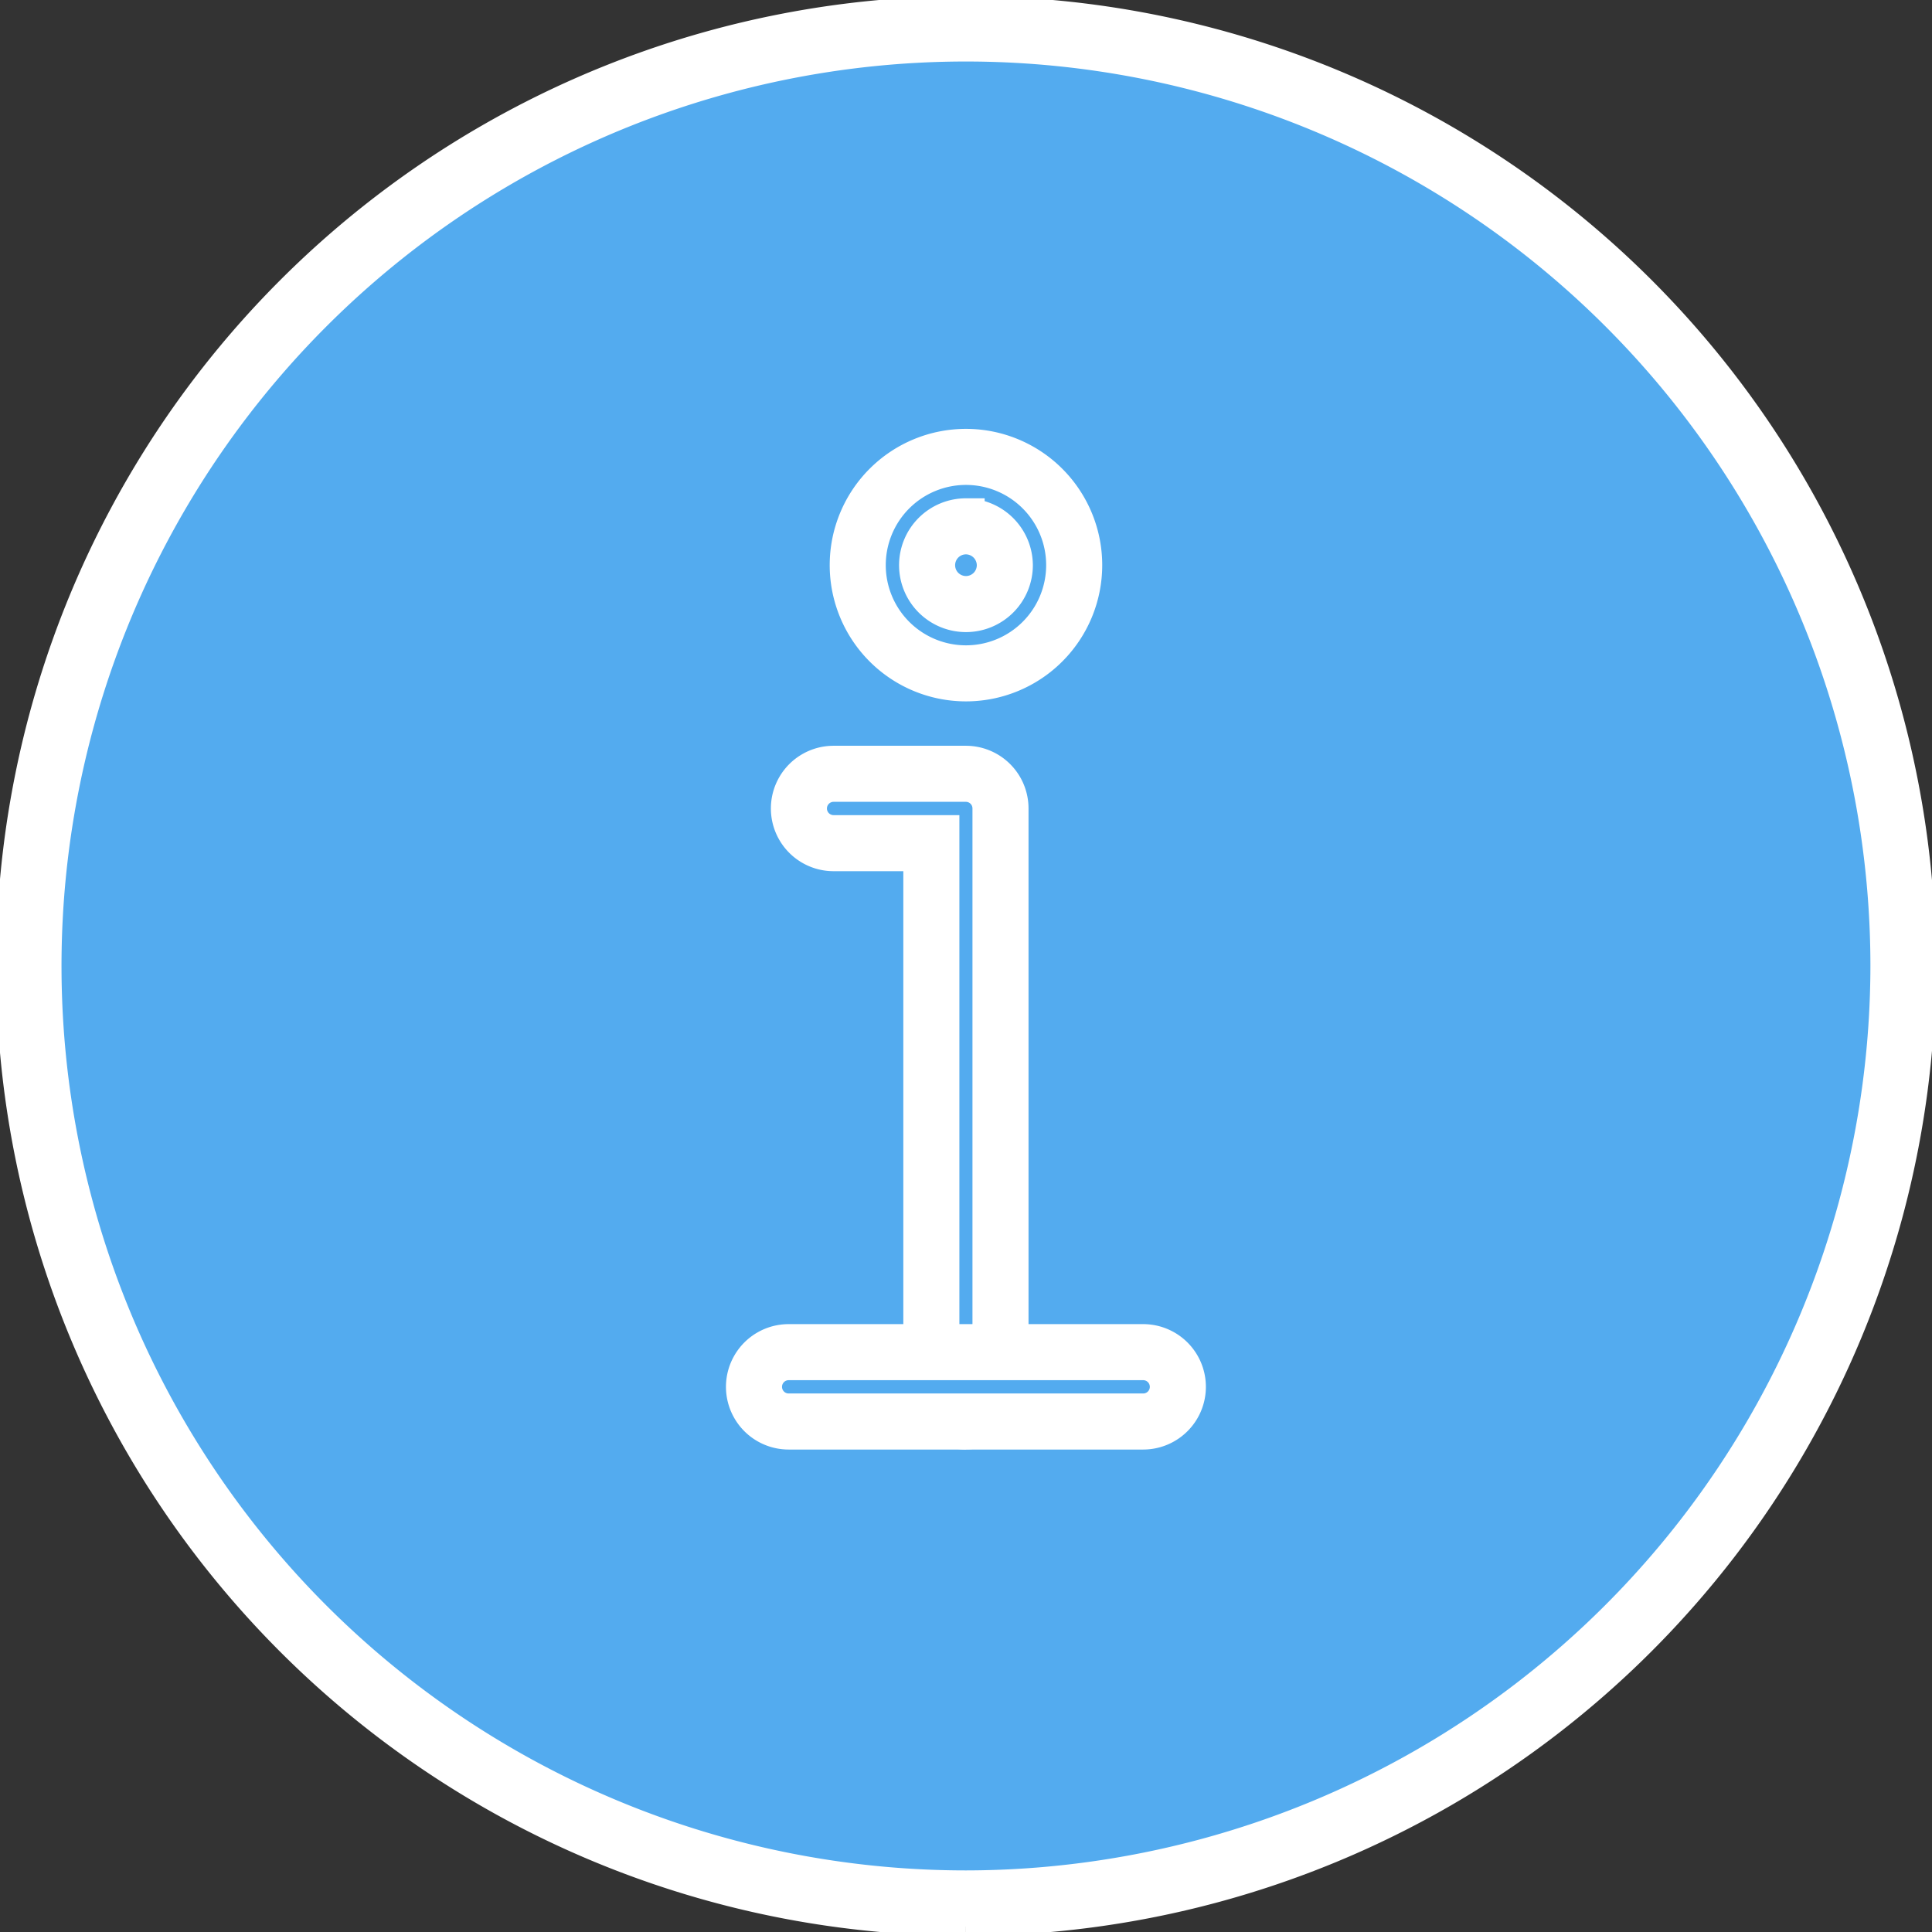 <svg xmlns="http://www.w3.org/2000/svg" xmlns:xlink="http://www.w3.org/1999/xlink" width="25.849" height="25.849" viewBox="0 0 25.849 25.849">
  <rect x="0" y="0" width="25.849" height="25.849" fill="#333333" stroke="none"/>
  <defs>
    <clipPath id="clip-path">
      <rect id="Rectangle_115" data-name="Rectangle 115" width="25.849" height="25.849" fill="#53abef" stroke="#fff" stroke-width="1"/>
    </clipPath>
  </defs>
  <g id="Group_116" data-name="Group 116" transform="translate(0 0)">
    <g id="Group_115" data-name="Group 115" transform="translate(0 0)" clip-path="url(#clip-path)">
      <path id="Path_742" data-name="Path 742" d="M12.851,25.327A12.476,12.476,0,1,1,25.327,12.851,12.49,12.49,0,0,1,12.851,25.327" transform="translate(0.073 0.073)" fill="#53abef" stroke="#fff" stroke-width="1"/>
      <path id="Path_743" data-name="Path 743" d="M12.851,25.327A12.476,12.476,0,1,1,25.327,12.851,12.49,12.49,0,0,1,12.851,25.327Z" transform="translate(0.073 0.073)" fill="#53abef" stroke="#fff" stroke-miterlimit="10" stroke-width="0.75"/>
      <path id="Path_744" data-name="Path 744" d="M11.029,7.865a1.323,1.323,0,1,1,1.323-1.322,1.323,1.323,0,0,1-1.323,1.322m0-1.967a.645.645,0,1,0,.645.645.647.647,0,0,0-.645-.645" transform="translate(1.895 1.019)" fill="#53abef" stroke="#fff" stroke-width="1"/>
      <path id="Path_745" data-name="Path 745" d="M11.029,7.865a1.323,1.323,0,1,1,1.323-1.322A1.323,1.323,0,0,1,11.029,7.865Zm0-1.967a.645.645,0,1,0,.645.645A.647.647,0,0,0,11.029,5.9Z" transform="translate(1.895 1.019)" fill="#53abef" stroke="#fff" stroke-miterlimit="10" stroke-width="0.5"/>
      <path id="Path_746" data-name="Path 746" d="M11.158,17.182a.338.338,0,0,1-.338-.338v-7.4H9.387a.339.339,0,1,1,0-.678h1.77a.338.338,0,0,1,.338.338v7.738a.338.338,0,0,1-.338.338" transform="translate(1.766 1.712)" fill="#53abef" stroke="#fff" stroke-width="1"/>
      <path id="Path_747" data-name="Path 747" d="M11.158,17.182a.338.338,0,0,1-.338-.338v-7.4H9.387a.339.339,0,1,1,0-.678h1.77a.338.338,0,0,1,.338.338v7.738A.338.338,0,0,1,11.158,17.182Z" transform="translate(1.766 1.712)" fill="#53abef" stroke="#fff" stroke-miterlimit="10" stroke-width="0.5"/>
      <path id="Path_748" data-name="Path 748" d="M13.627,15.919H8.884a.339.339,0,0,1,0-.678h4.743a.339.339,0,0,1,0,.678" transform="translate(1.668 2.975)" fill="#53abef" stroke="#fff" stroke-width="1"/>
      <path id="Path_749" data-name="Path 749" d="M13.627,15.919H8.884a.339.339,0,0,1,0-.678h4.743a.339.339,0,0,1,0,.678Z" transform="translate(1.668 2.975)" fill="#53abef" stroke="#fff" stroke-miterlimit="10" stroke-width="0.5"/>
    </g>
  </g>
</svg>
